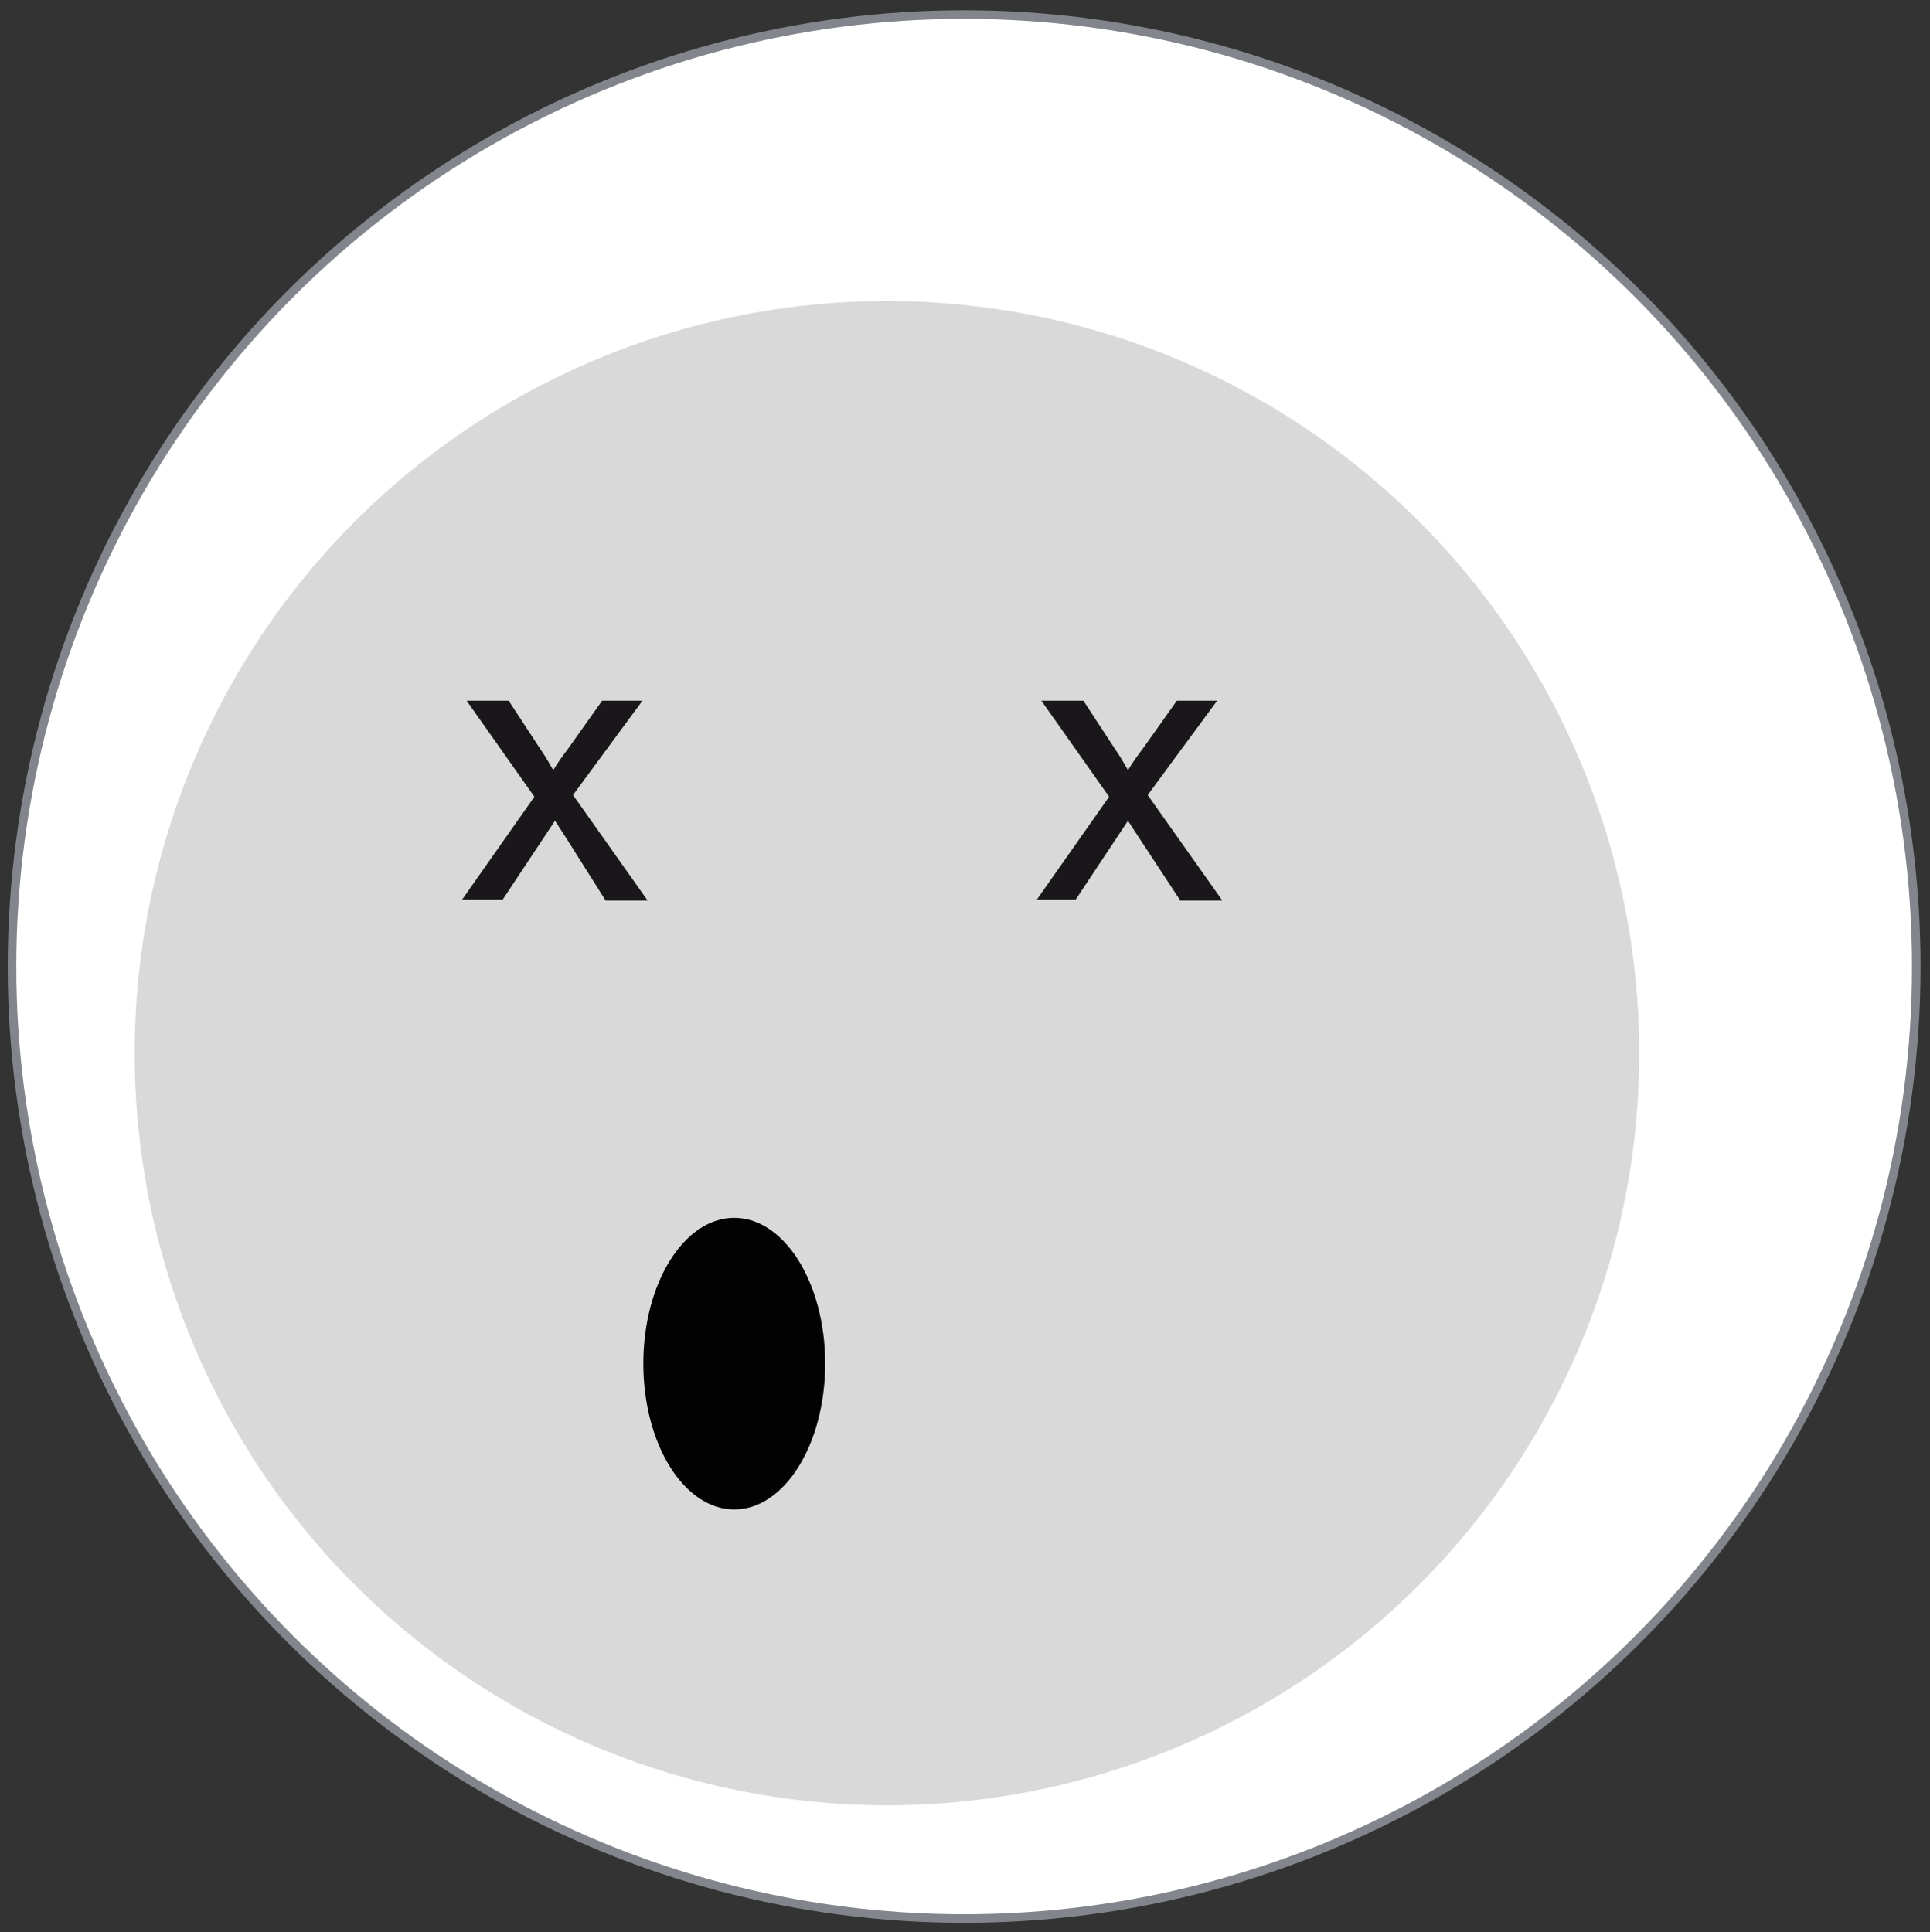 <?xml version="1.0" encoding="utf-8"?>
<!-- Generator: Adobe Illustrator 21.0.2, SVG Export Plug-In . SVG Version: 6.00 Build 0)  -->
<svg version="1.1" id="Capa_1" xmlns="http://www.w3.org/2000/svg" xmlns:xlink="http://www.w3.org/1999/xlink" x="0px" y="0px"
	 viewBox="0 0 225 225.3" style="enable-background:new 0 0 225 225.3;" xml:space="preserve">
<rect x="0" y="0" width="225" height="225.3" fill="#333333" stroke="none"/>
<style type="text/css">
	.st0{fill:#FFFFFF;stroke:#82858B;stroke-miterlimit:10;}
	.st1{fill:#D9D9D9;}
	.st2{fill:#020202;}
	.st3{enable-background:new    ;}
	.st4{fill:#1A171B;}
</style>
<g id="Capa_10">
</g>
<g id="Capa_11">
	<circle class="st0" cx="112.4" cy="112.7" r="111"/>
</g>
<g id="Capa_4">
	<circle class="st1" cx="103.4" cy="122.8" r="87.7"/>
</g>
<g id="Capa_13_copia">
	<ellipse class="st2" cx="85.6" cy="159" rx="10.6" ry="17"/>
</g>
<g id="Capa_12_copia">
	<g class="st3">
		<path class="st4" d="M53.8,105l8.5-12.1l-7.9-11.2h4.9l3.6,5.5c0.7,1,1.2,1.9,1.6,2.6c0.6-1,1.2-1.8,1.8-2.6l3.9-5.5h4.7l-8.1,11
			l8.7,12.3h-4.9L66,97.7l-1.3-2l-6.1,9.2H53.8z"/>
	</g>
	<g class="st3">
		<path class="st4" d="M120.8,105l8.5-12.1l-7.9-11.2h4.9l3.6,5.5c0.7,1,1.2,1.9,1.6,2.6c0.6-1,1.2-1.8,1.8-2.6l3.9-5.5h4.7l-8.1,11
			l8.7,12.3h-4.9l-4.8-7.3l-1.3-2l-6.1,9.2H120.8z"/>
	</g>
</g>
</svg>
